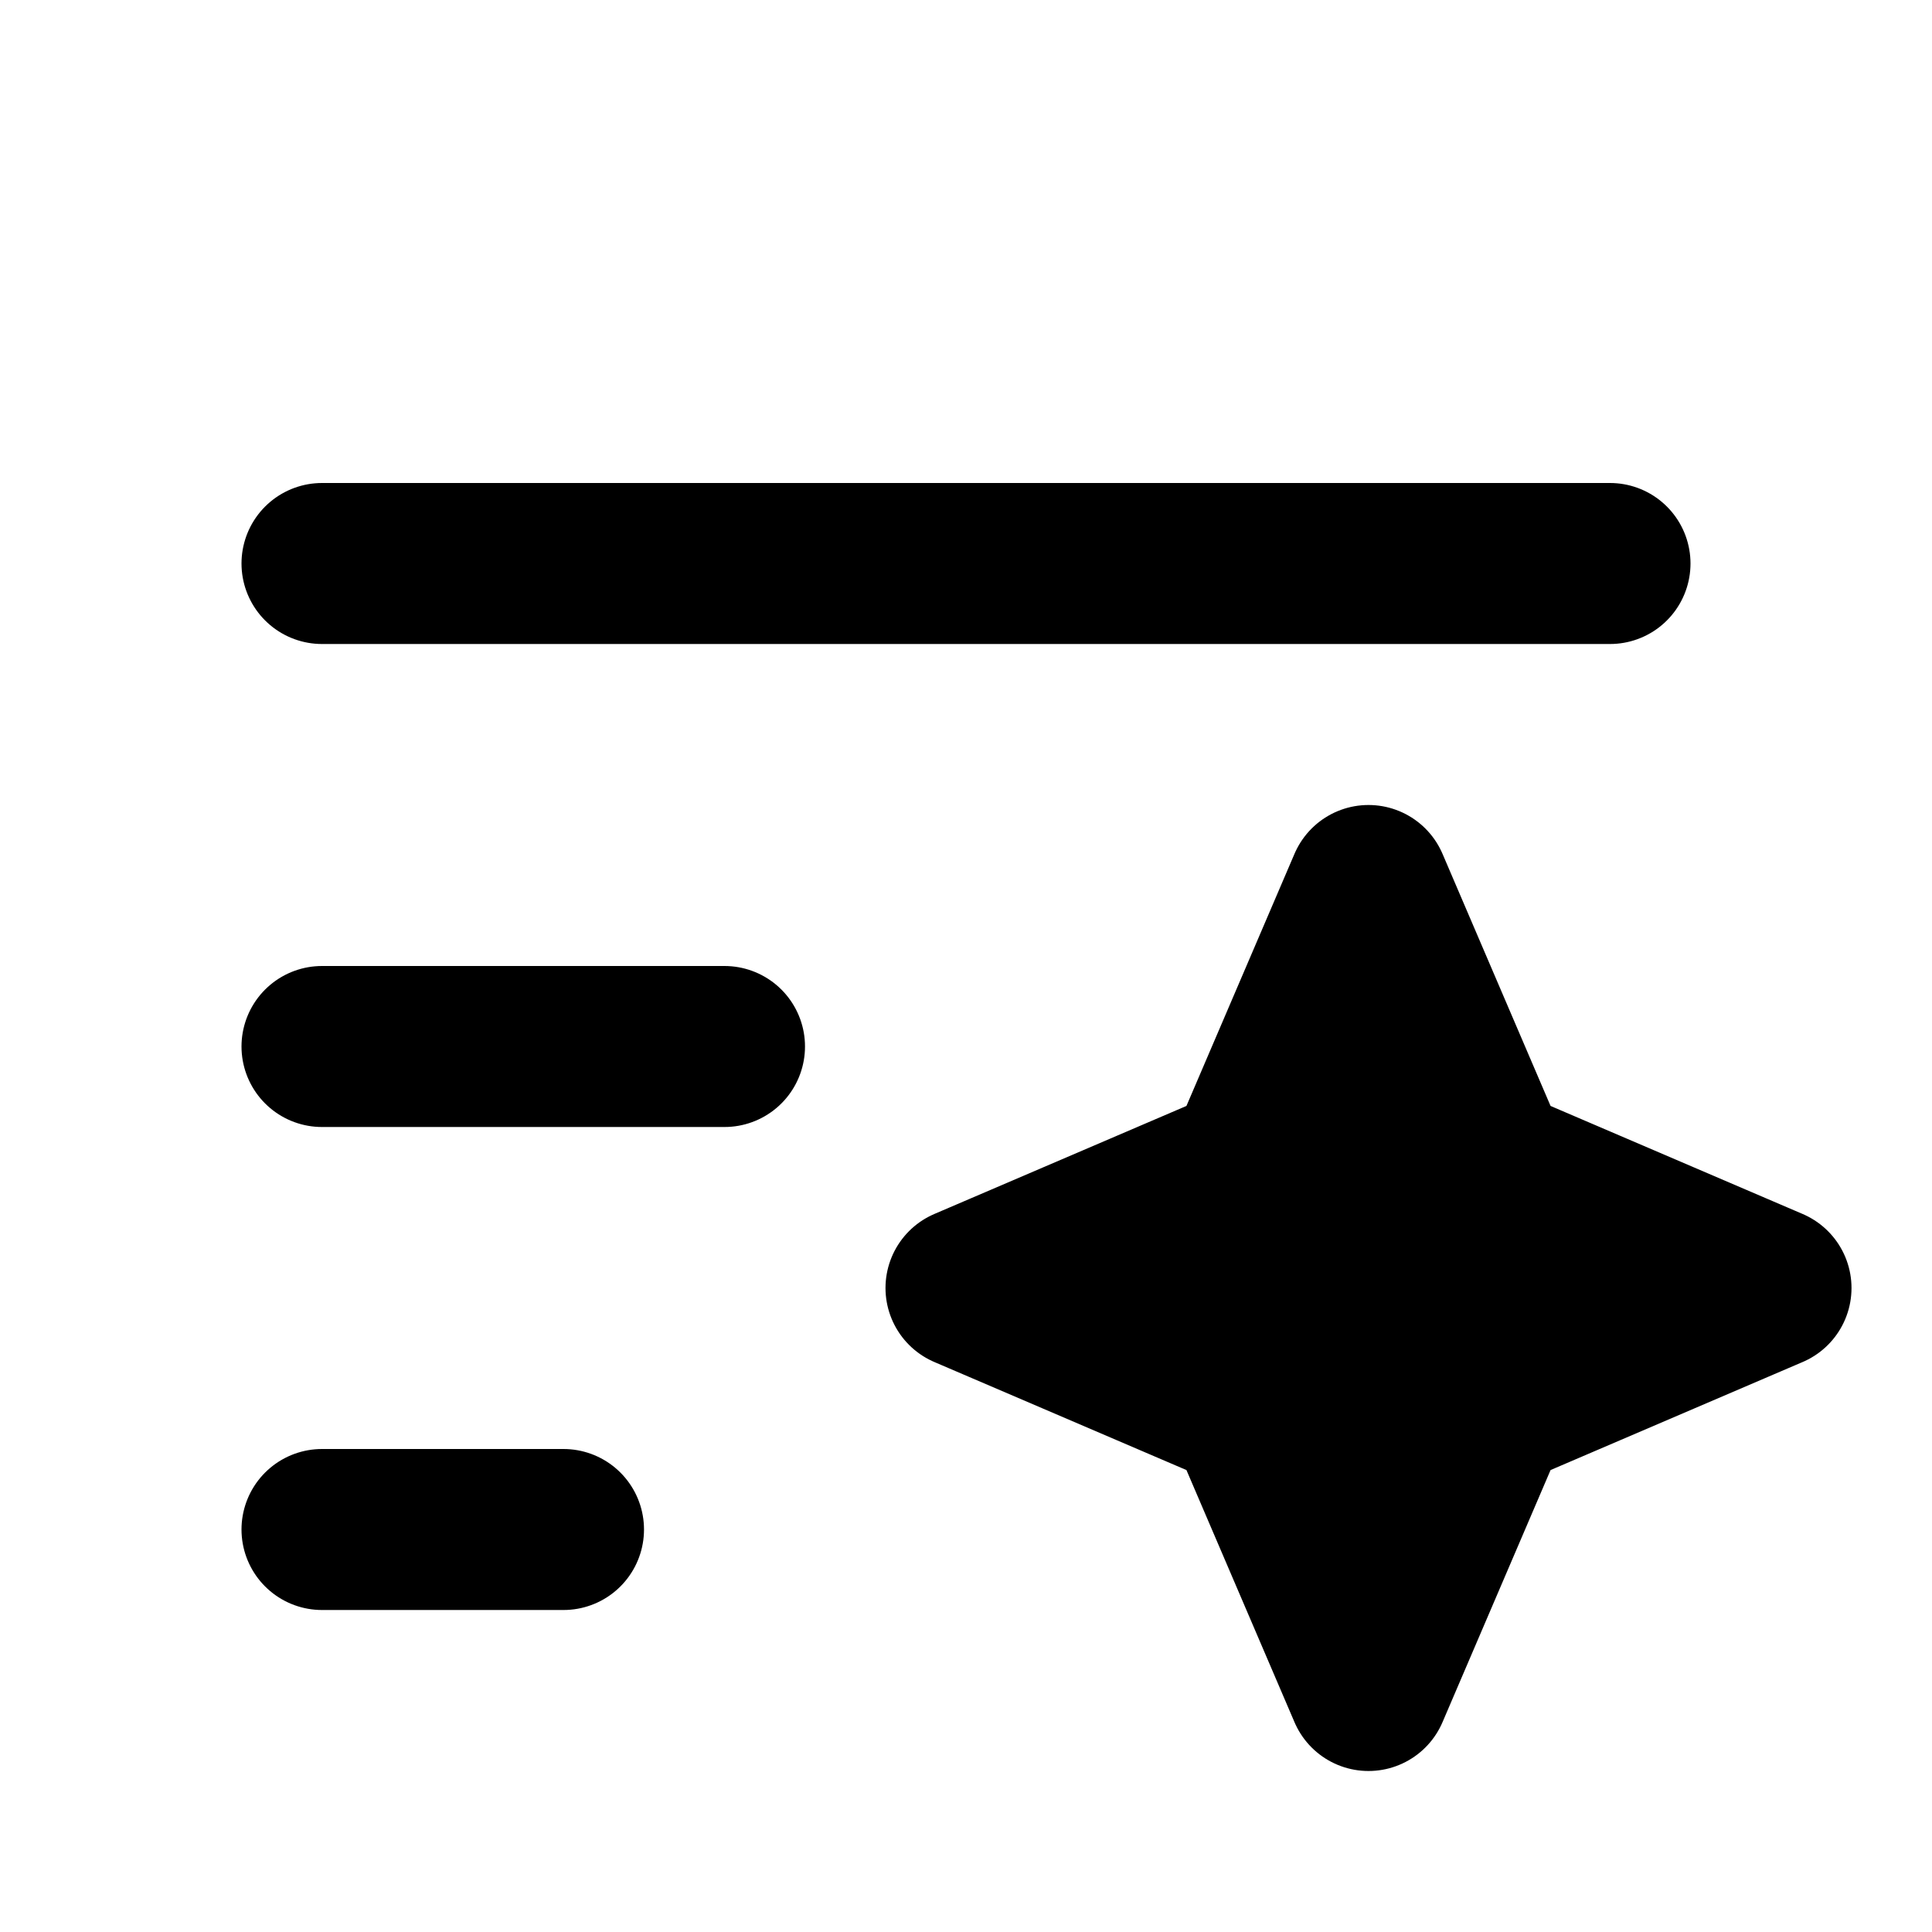 <svg width="24" height="24" viewBox="0 0 24 24" fill="none" xmlns="http://www.w3.org/2000/svg">
<g filter="url(#filter0_i_115_6849)">
<path d="M17 10L15.5 13.5L12 15L15.5 16.5L17 20L18.5 16.5L22 15L18.5 13.5L17 10Z" fill="url(#paint0_linear_115_6849)" style=""/>
<path d="M4 18H7M4 12H9M4 6H20M17 10L18.5 13.5L22 15L18.5 16.5L17 20L15.5 16.5L12 15L15.5 13.5L17 10Z" stroke="url(#paint1_linear_115_6849)" style="" stroke-width="2" stroke-linecap="round" stroke-linejoin="round"/>
</g>
<defs>
<filter id="filter0_i_115_6849" x="0" y="0" width="24" height="25" filterUnits="userSpaceOnUse" color-interpolation-filters="sRGB">
<feFlood flood-opacity="0" result="BackgroundImageFix"/>
<feBlend mode="normal" in="SourceGraphic" in2="BackgroundImageFix" result="shape"/>
<feColorMatrix in="SourceAlpha" type="matrix" values="0 0 0 0 0 0 0 0 0 0 0 0 0 0 0 0 0 0 127 0" result="hardAlpha"/>
<feOffset dy="1"/>
<feGaussianBlur stdDeviation="0.5"/>
<feComposite in2="hardAlpha" operator="arithmetic" k2="-1" k3="1"/>
<feColorMatrix type="matrix" values="0 0 0 0 0 0 0 0 0 0 0 0 0 0 0 0 0 0 0.5 0"/>
<feBlend mode="normal" in2="shape" result="effect1_innerShadow_115_6849"/>
</filter>
<linearGradient id="paint0_linear_115_6849" x1="22" y1="6" x2="1.622" y2="12.262" gradientUnits="userSpaceOnUse">
<stop stop-color="#FFD18A" style="stop-color:#FFD18A;stop-color:color(display-p3 1 0.82 0.541);stop-opacity:1;"/>
<stop offset="1" stop-color="#9E9DF0" style="stop-color:#9E9DF0;stop-color:color(display-p3 0.62 0.616 0.941);stop-opacity:1;"/>
</linearGradient>
<linearGradient id="paint1_linear_115_6849" x1="22" y1="6" x2="1.622" y2="12.262" gradientUnits="userSpaceOnUse">
<stop stop-color="#FFD18A" style="stop-color:#FFD18A;stop-color:color(display-p3 1 0.82 0.541);stop-opacity:1;"/>
<stop offset="1" stop-color="#9E9DF0" style="stop-color:#9E9DF0;stop-color:color(display-p3 0.62 0.616 0.941);stop-opacity:1;"/>
</linearGradient>
</defs>
</svg>
